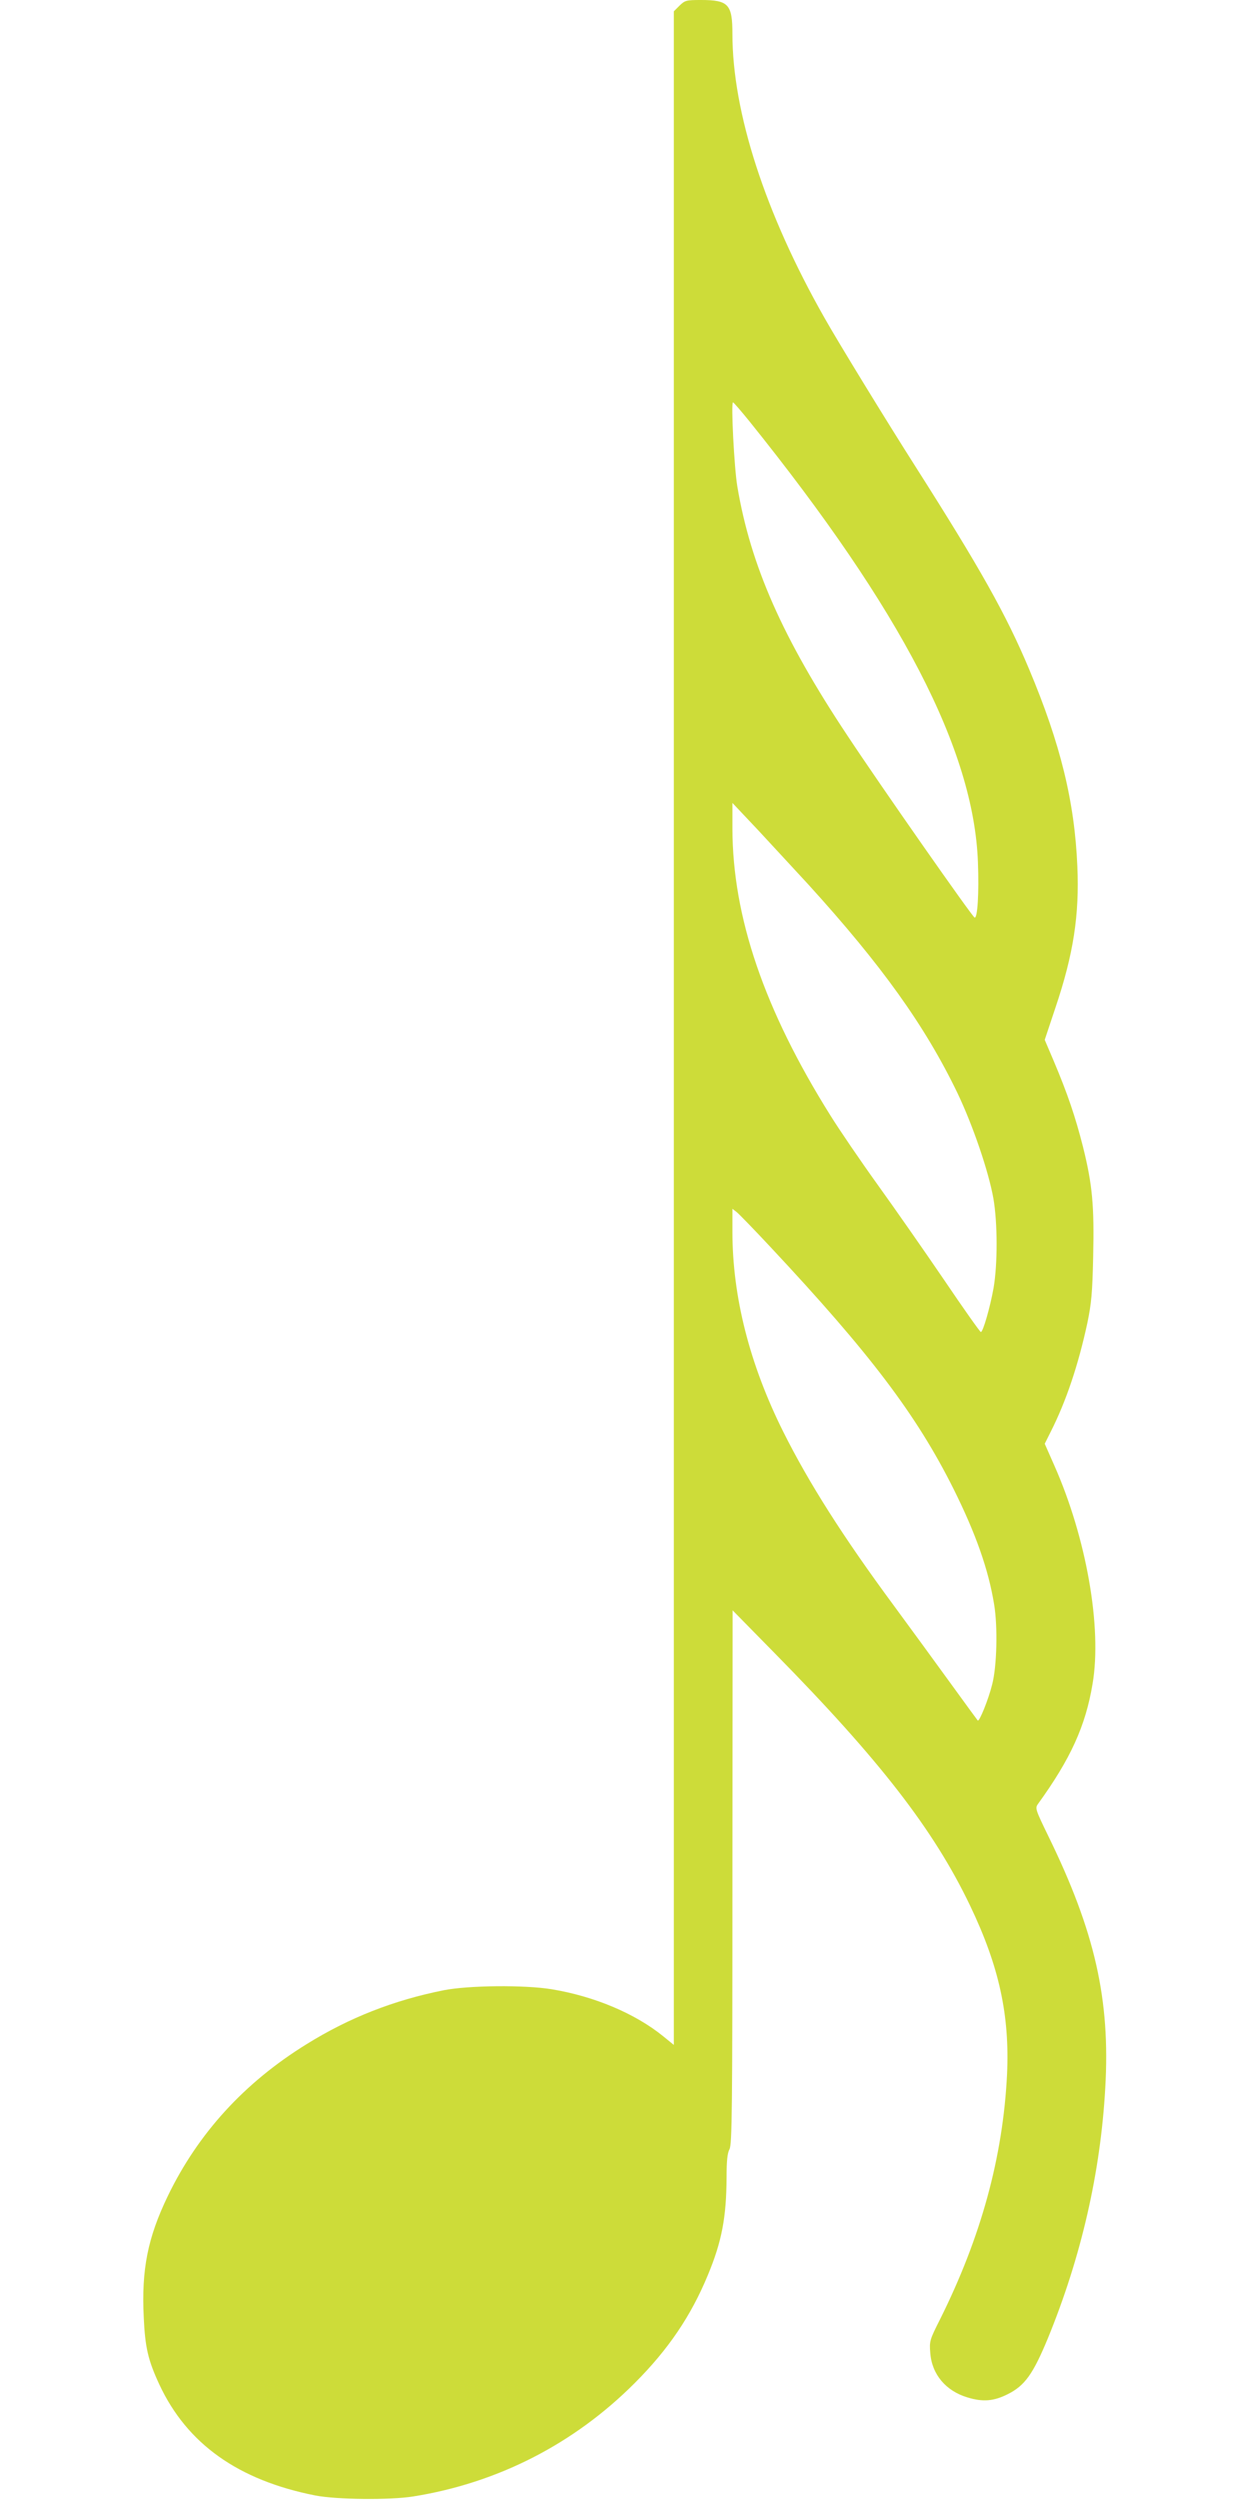 <?xml version="1.0" standalone="no"?>
<!DOCTYPE svg PUBLIC "-//W3C//DTD SVG 20010904//EN"
 "http://www.w3.org/TR/2001/REC-SVG-20010904/DTD/svg10.dtd">
<svg version="1.0" xmlns="http://www.w3.org/2000/svg"
 width="640pt" height="1280pt" viewBox="0 0 640 1280"
 preserveAspectRatio="xMidYMid meet">
<g transform="translate(0,1280) scale(0.1,-0.1)"
fill="#cddc39" stroke="none">
<path d="M3479 12771 l-29 -29 0 -5206 0 -5206 -54 44 c-144 117 -353 205
-571 241 -139 23 -427 20 -553 -5 -256 -51 -485 -141 -702 -276 -319 -197
-556 -457 -711 -778 -103 -214 -135 -376 -123 -621 7 -154 22 -219 80 -344
142 -304 404 -490 799 -568 109 -21 380 -24 500 -5 433 69 824 269 1135 581
172 172 288 344 374 552 72 173 95 297 96 500 0 84 4 125 15 145 13 25 15 203
15 1394 l1 1365 217 -221 c537 -546 813 -903 998 -1289 150 -313 204 -563 190
-867 -21 -422 -133 -832 -343 -1253 -53 -105 -55 -112 -50 -172 8 -110 80
-195 191 -228 79 -24 134 -19 204 16 89 44 131 103 208 289 169 413 269 846
293 1281 26 451 -53 800 -291 1287 -66 136 -69 144 -54 165 167 231 244 399
280 616 49 289 -32 748 -196 1118 l-49 111 30 60 c80 158 142 344 188 557 21
101 26 155 30 340 6 262 -4 370 -52 563 -39 154 -79 272 -150 440 l-46 108 55
165 c92 273 123 474 112 724 -14 330 -86 626 -247 1009 -118 281 -251 517
-581 1036 -146 229 -399 642 -468 765 -302 532 -470 1050 -470 1451 0 152 -20
174 -161 174 -76 0 -82 -2 -110 -29z m358 -2128 c779 -969 1149 -1683 1170
-2258 6 -156 -2 -288 -17 -283 -12 4 -483 677 -652 933 -331 498 -495 869
-563 1275 -16 95 -33 430 -22 430 3 0 41 -44 84 -97z m302 -2372 c376 -414
597 -723 763 -1067 80 -168 159 -400 184 -539 22 -127 22 -338 1 -460 -18
-100 -54 -225 -65 -225 -4 0 -89 120 -189 268 -100 147 -253 366 -340 487 -87
121 -196 281 -242 355 -338 540 -500 1015 -501 1467 l0 132 133 -141 c72 -78
188 -203 256 -277z m-194 -1856 c509 -544 747 -858 937 -1238 114 -229 179
-413 208 -592 19 -115 14 -317 -10 -409 -19 -77 -66 -193 -74 -185 -2 2 -64
87 -138 189 -74 102 -205 282 -292 400 -260 352 -435 628 -565 888 -173 346
-261 693 -261 1025 l0 118 23 -18 c12 -10 90 -90 172 -178z"/>
</g>
</svg>
